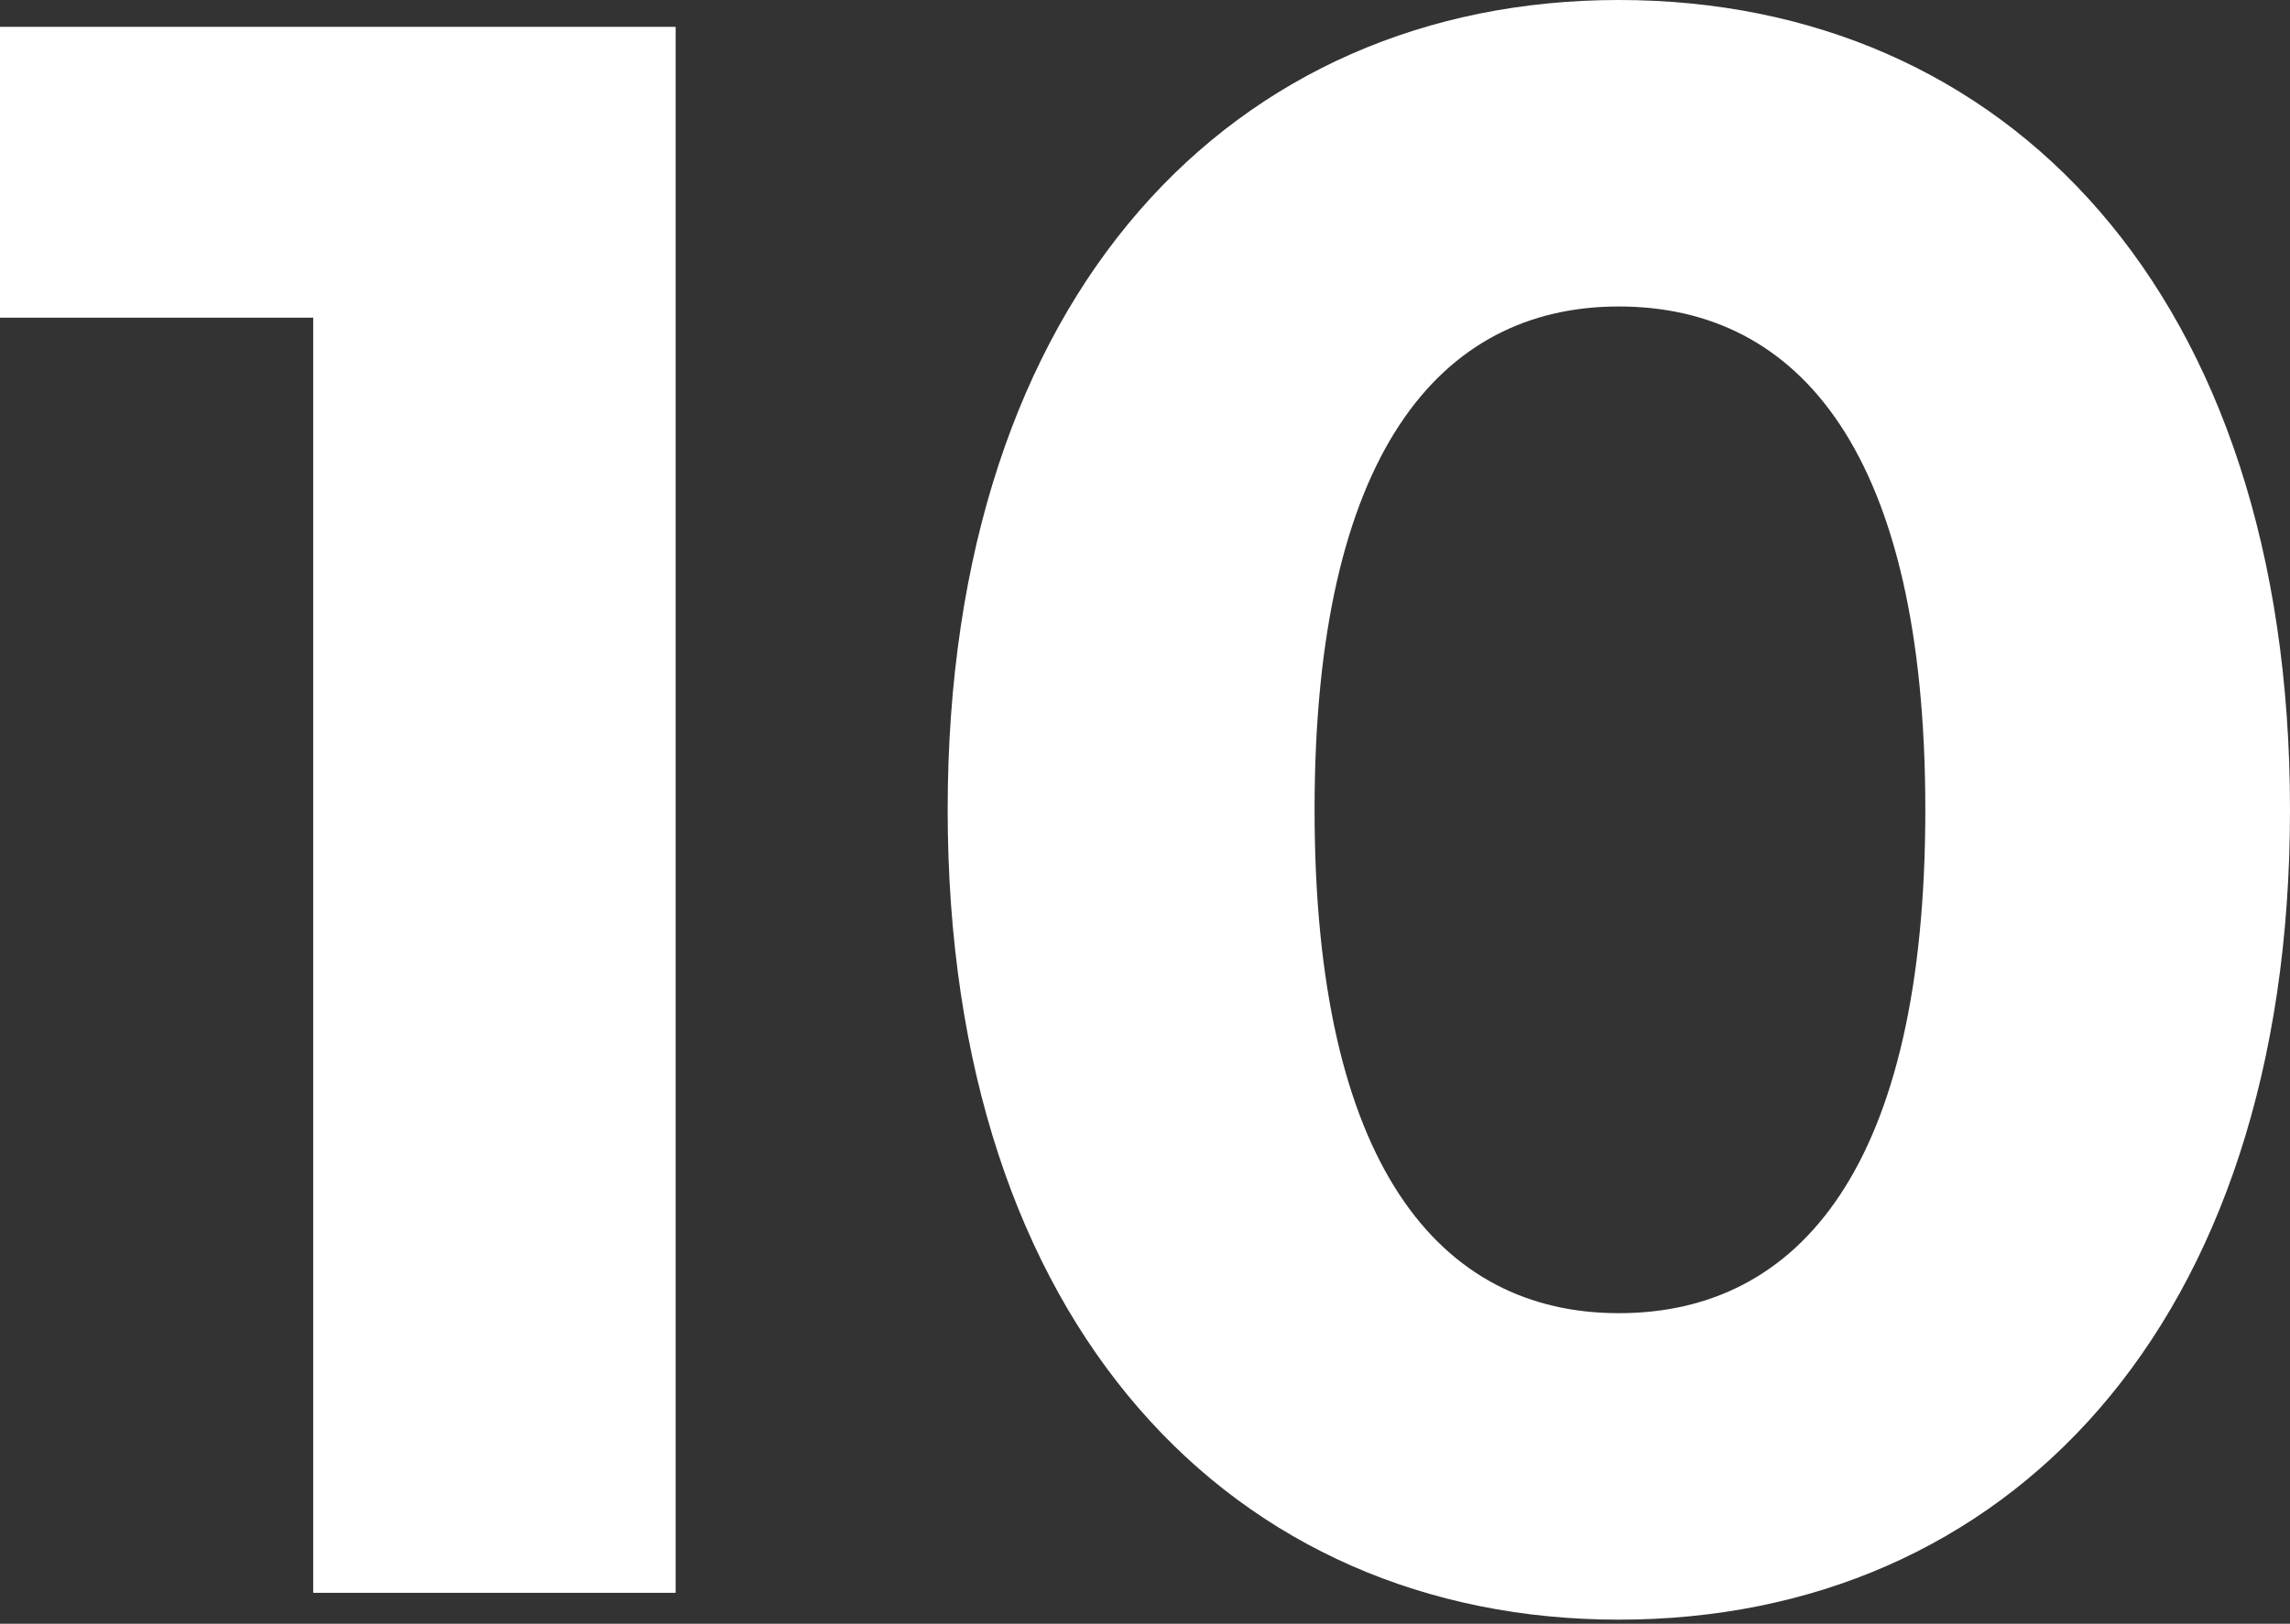 <?xml version="1.0" encoding="UTF-8"?> <svg xmlns="http://www.w3.org/2000/svg" width="220" height="156" viewBox="0 0 220 156" fill="none"><rect x="0" y="0" width="220" height="156" fill="#333333" stroke="none"/> <path d="M0 2.579V30.52H30.09V153.028H64.908V2.579H0Z" fill="white"></path> <path d="M155.521 155.607C192.704 155.607 220 127.452 220 77.803C220 28.155 192.704 0 155.521 0C118.554 0 91.043 28.155 91.043 77.803C91.043 127.452 118.554 155.607 155.521 155.607ZM155.521 126.162C138.327 126.162 126.291 111.977 126.291 77.803C126.291 43.63 138.327 29.445 155.521 29.445C172.931 29.445 184.966 43.63 184.966 77.803C184.966 111.977 172.931 126.162 155.521 126.162Z" fill="white"></path> </svg> 